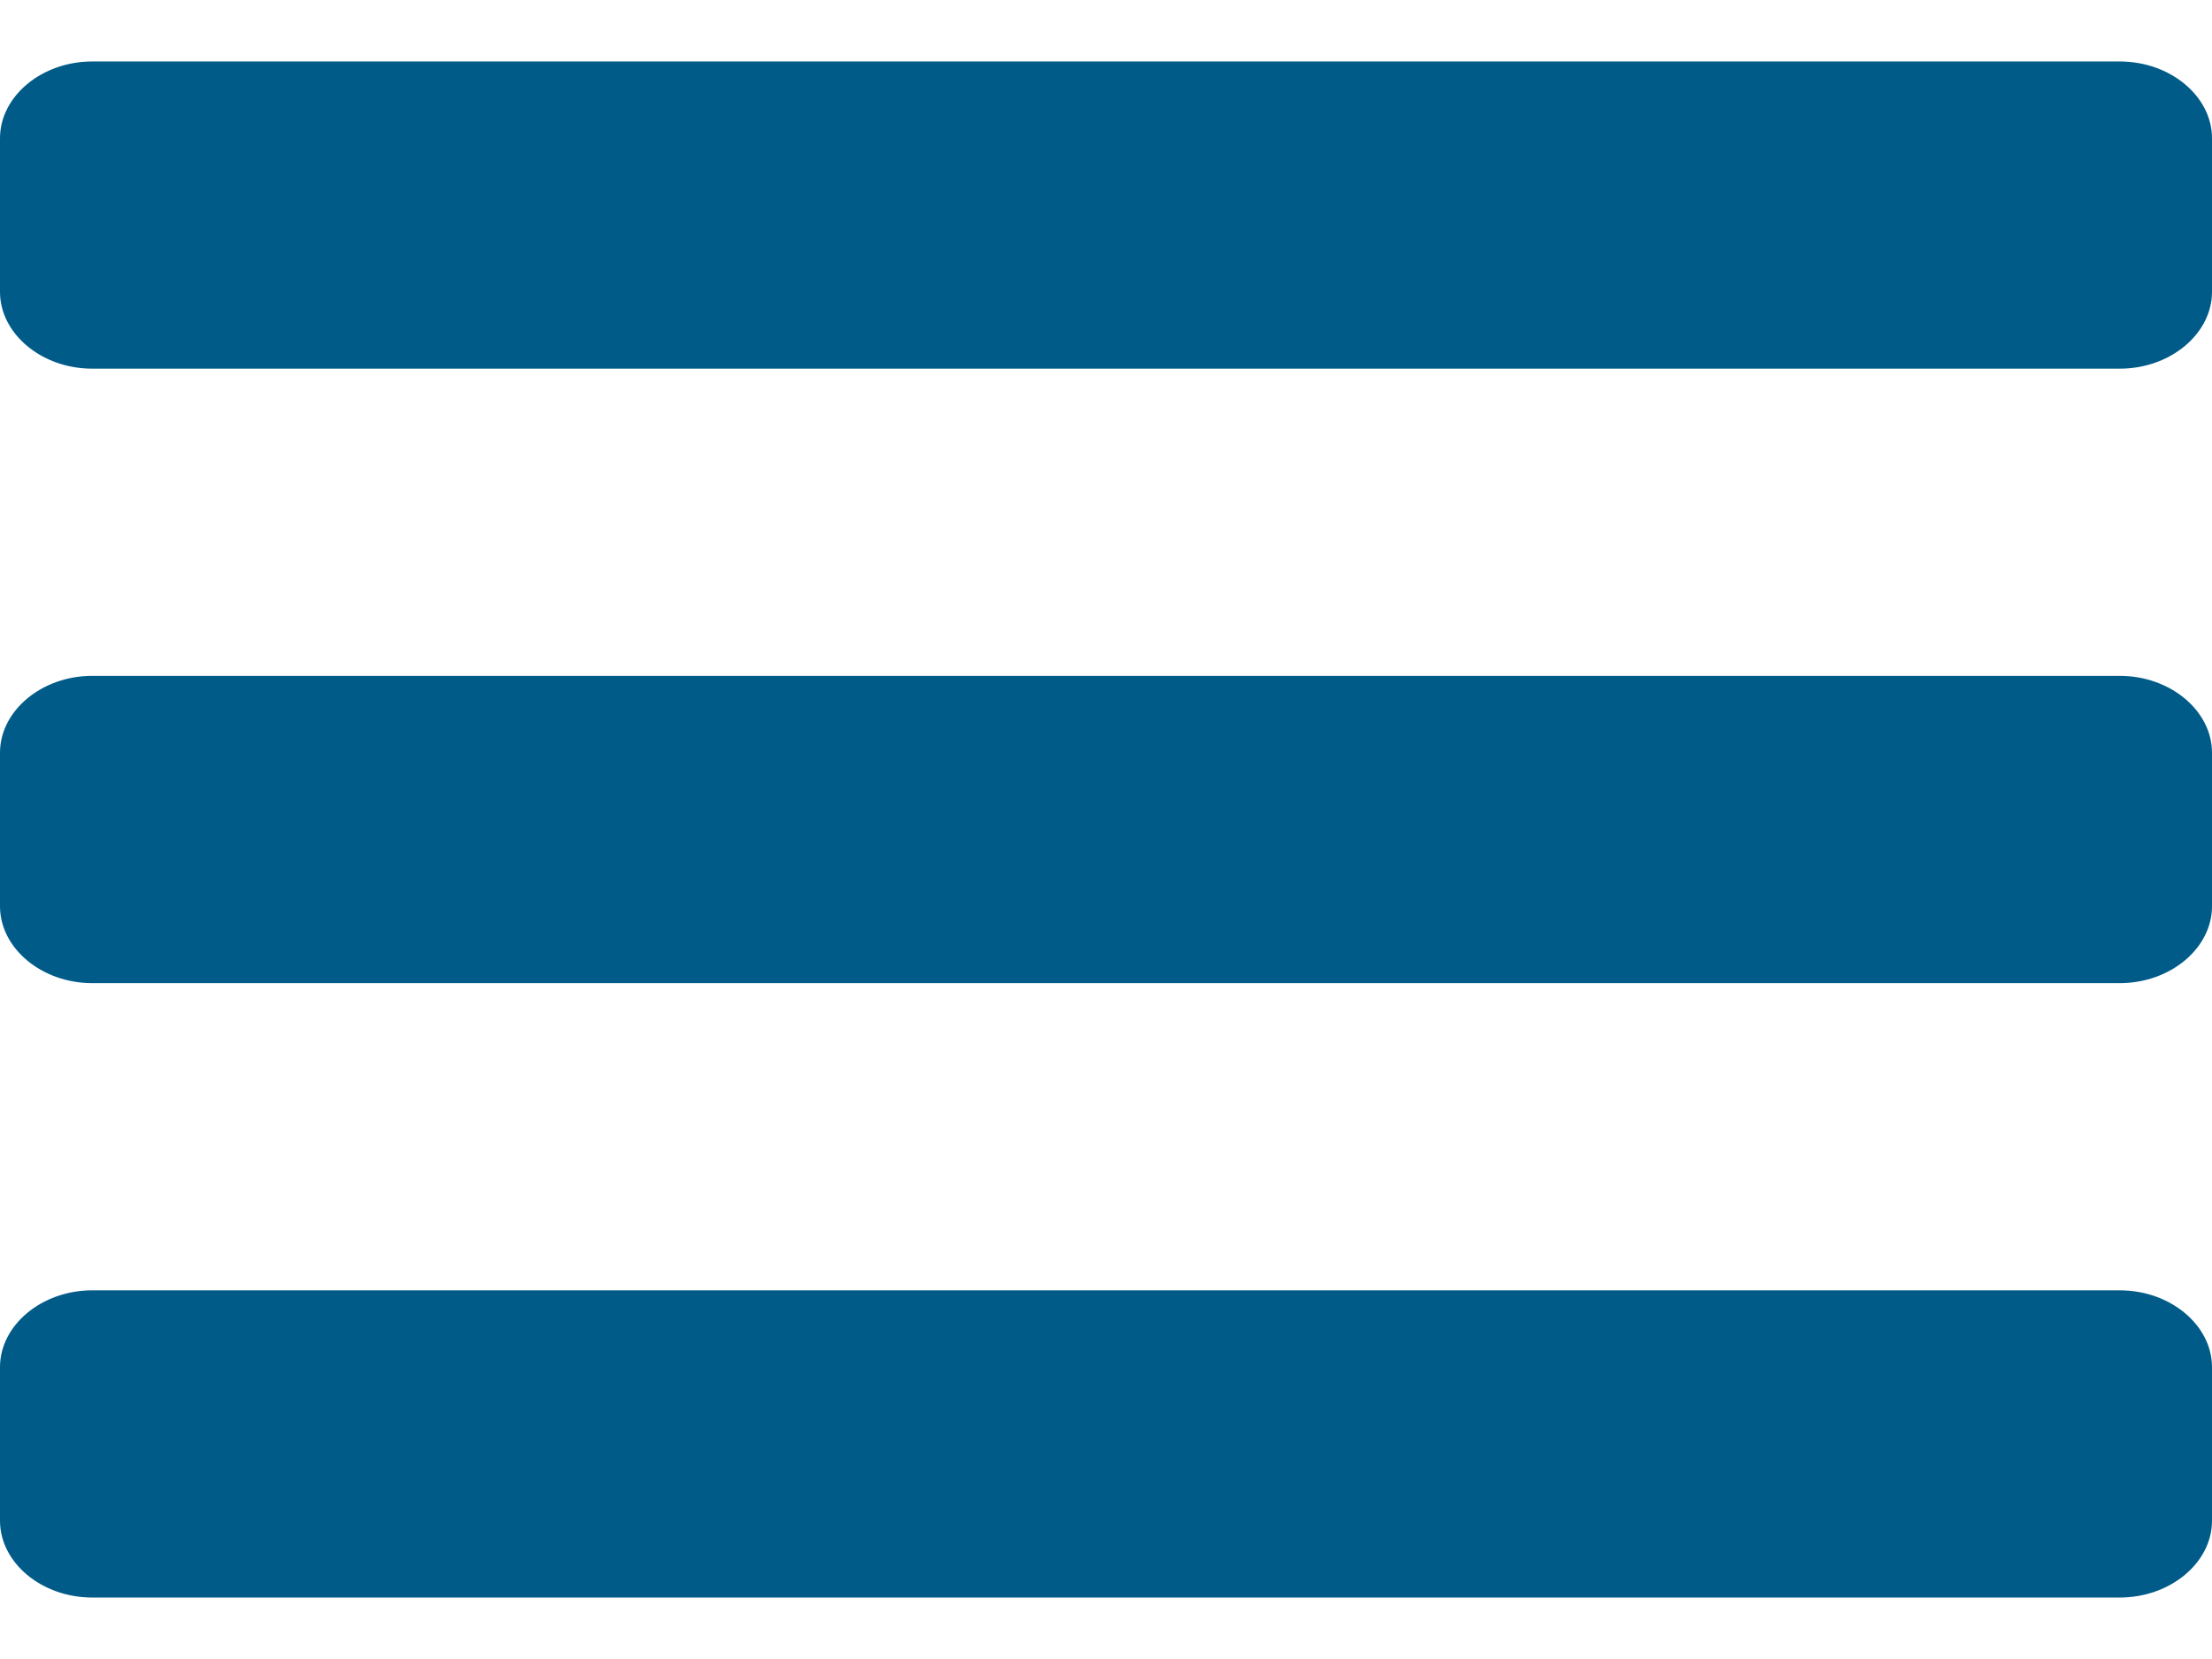 <?xml version="1.0" encoding="UTF-8"?>
<svg width="24px" height="18px" viewBox="0 0 24 18" version="1.1" xmlns="http://www.w3.org/2000/svg" xmlns:xlink="http://www.w3.org/1999/xlink">
    <title>bars</title>
    <g id="Phase-1" stroke="none" stroke-width="1" fill="none" fill-rule="evenodd">
        <g id="icons" transform="translate(-124, -9)" fill="#005B89" fill-rule="nonzero">
            <g id="bars" transform="translate(124, 8)">
                <path d="M24,15.833 L24,17.5 C24,17.956 23.547,18.333 23,18.333 L1,18.333 C0.453,18.333 1.77635684e-15,17.956 1.77635684e-15,17.5 L1.77635684e-15,15.833 C1.77635684e-15,15.378 0.453,15 1,15 L23,15 C23.547,15 24,15.378 24,15.833 Z M24,9.167 L24,10.833 C24,11.289 23.547,11.667 23,11.667 L1,11.667 C0.453,11.667 1.77635684e-15,11.289 1.77635684e-15,10.833 L1.77635684e-15,9.167 C1.77635684e-15,8.711 0.453,8.333 1,8.333 L23,8.333 C23.547,8.333 24,8.711 24,9.167 Z M24,2.5 L24,4.167 C24,4.622 23.547,5 23,5 L1,5 C0.453,5 1.77635684e-15,4.622 1.77635684e-15,4.167 L1.77635684e-15,2.5 C1.77635684e-15,2.044 0.453,1.667 1,1.667 L23,1.667 C23.547,1.667 24,2.044 24,2.5 Z" id="Shape"></path>
            </g>
        </g>
    </g>
</svg>